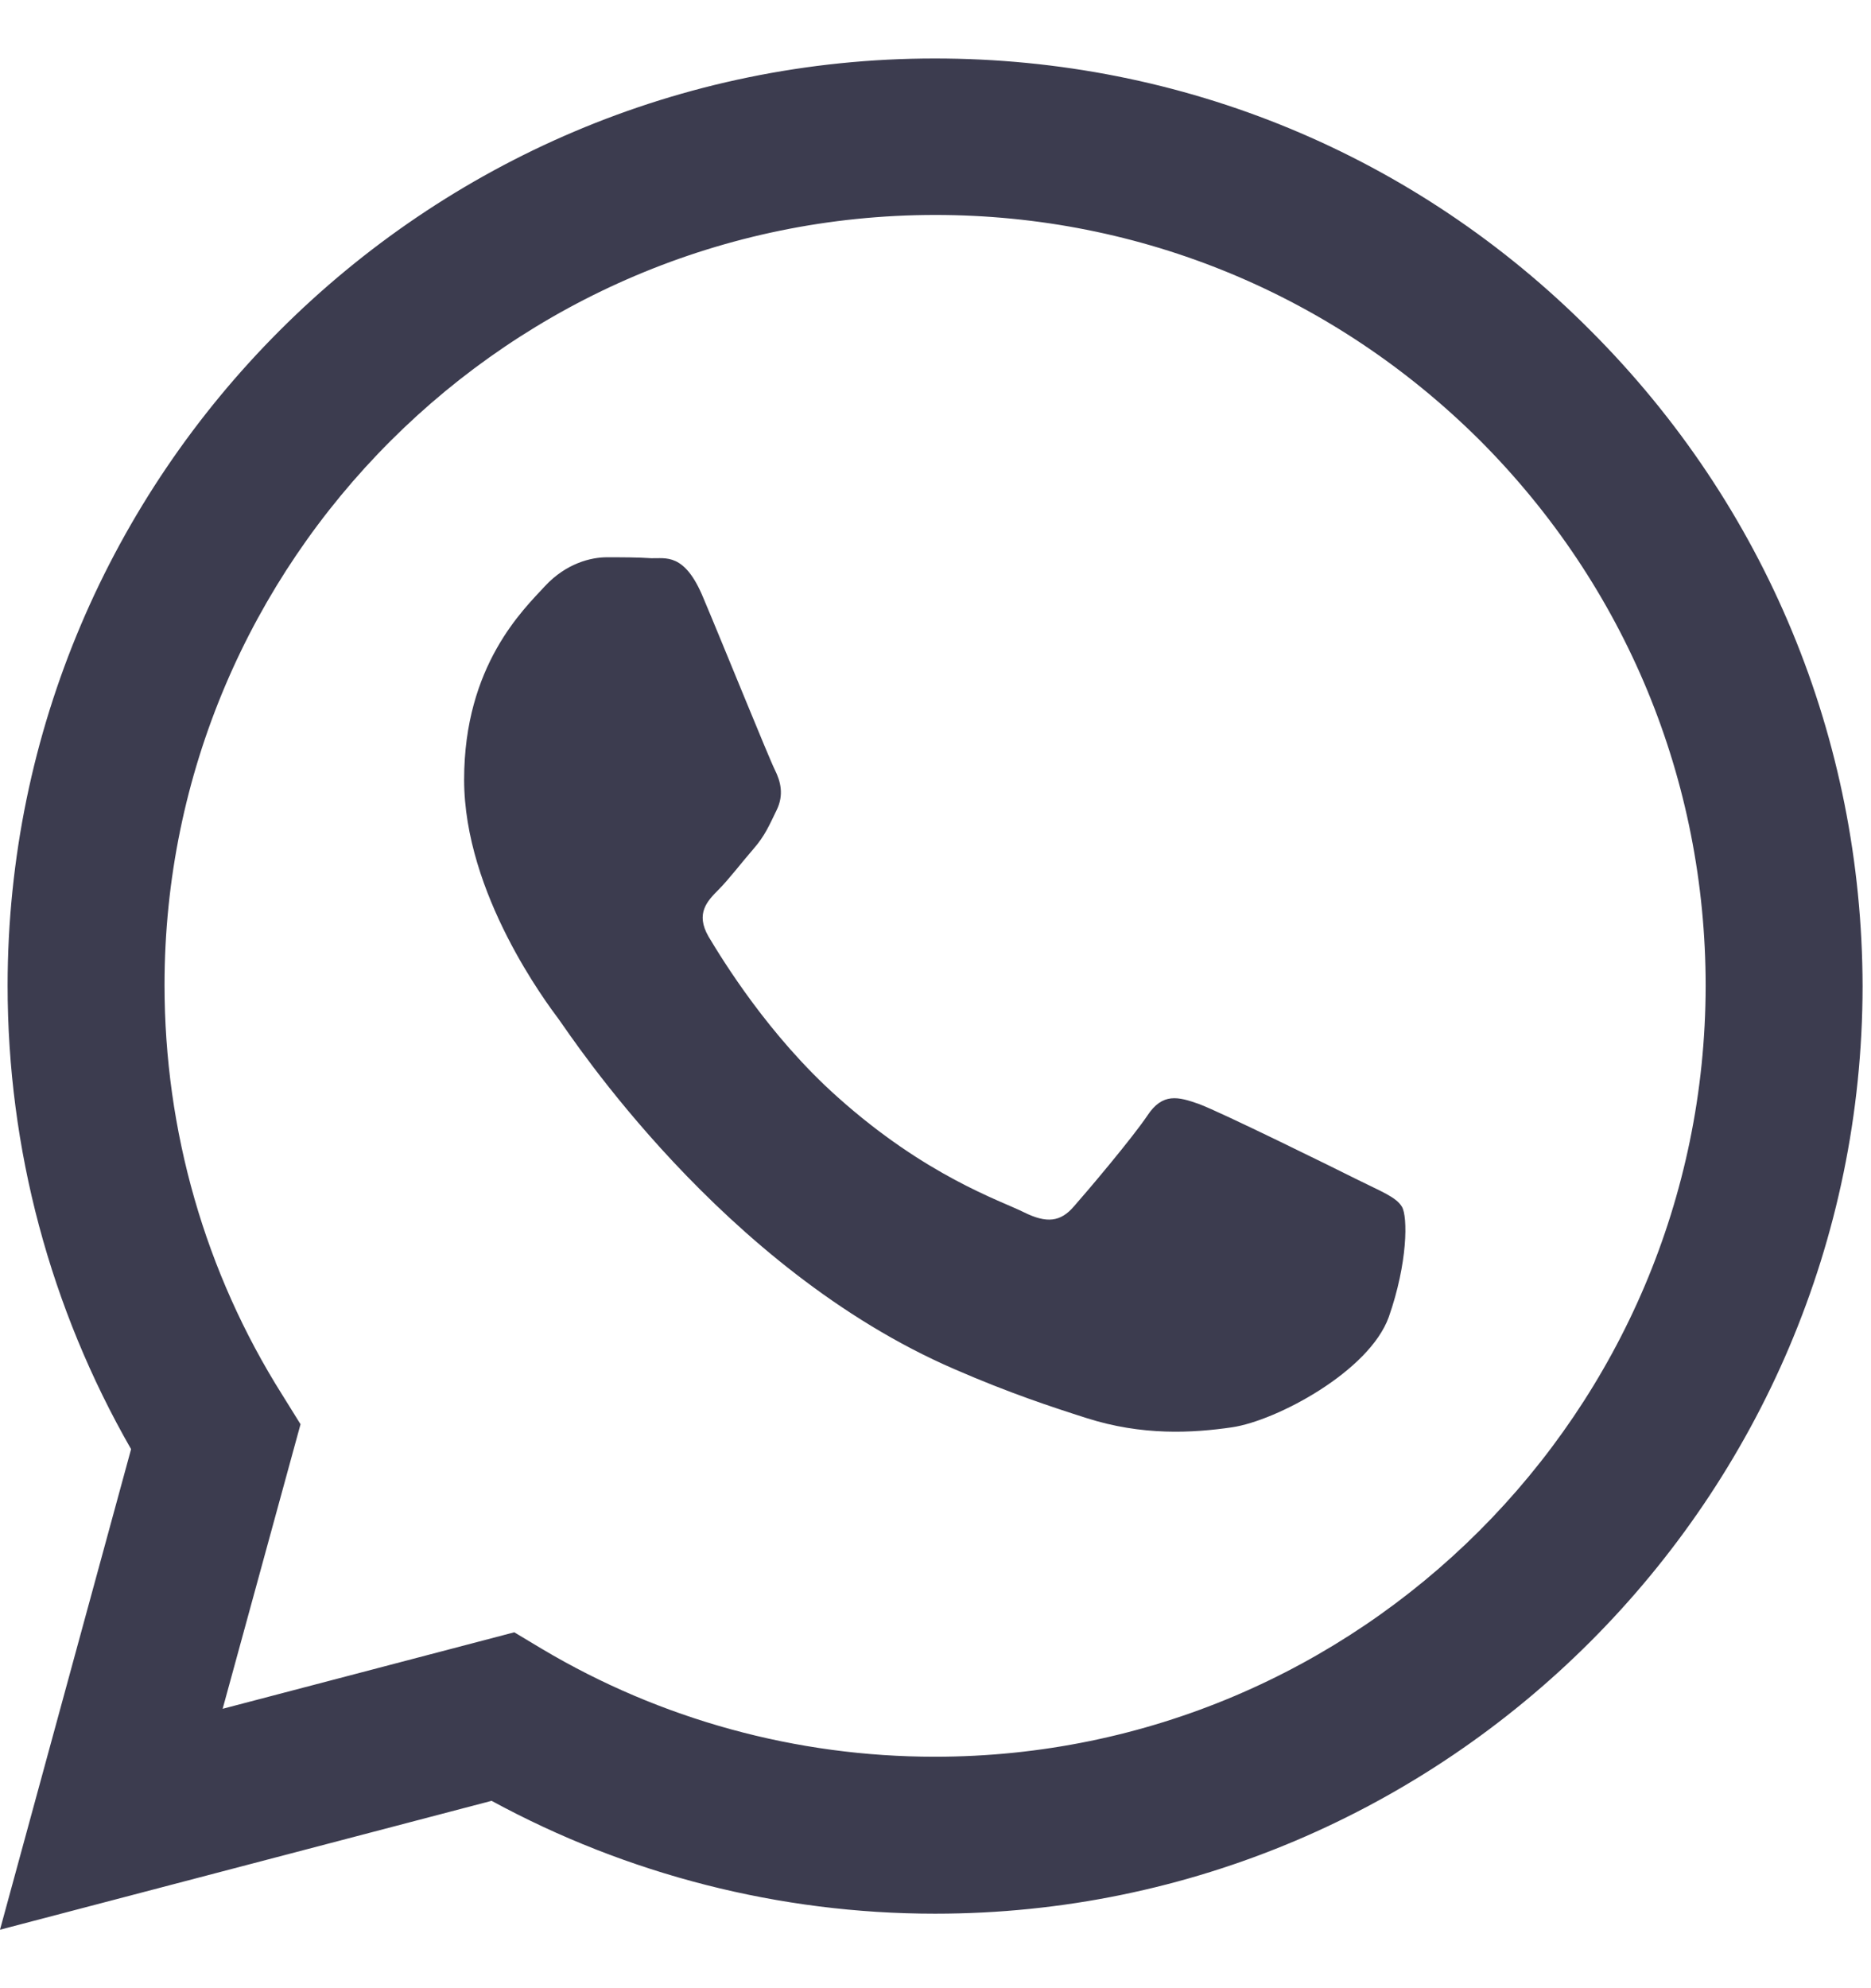 <svg xmlns="http://www.w3.org/2000/svg" width="16" height="17" viewBox="0 0 16 17" fill="none">
  <path d="M13.601 2.826C12.107 1.325 10.115 0.5 7.994 0.5C3.627 0.5 0.068 4.058 0.065 8.426C0.065 9.825 0.43 11.186 1.121 12.391L0 16.5L4.204 15.398C5.364 16.029 6.668 16.363 7.994 16.363H7.998C12.366 16.363 15.924 12.805 15.928 8.433C15.924 6.316 15.099 4.324 13.601 2.826ZM7.994 15.021C6.808 15.021 5.649 14.702 4.638 14.101L4.398 13.957L1.904 14.611L2.57 12.178L2.414 11.927C1.752 10.878 1.407 9.665 1.407 8.422C1.407 4.796 4.364 1.838 7.998 1.838C9.758 1.838 11.412 2.526 12.659 3.769C13.902 5.016 14.586 6.67 14.586 8.43C14.582 12.068 11.625 15.021 7.994 15.021ZM11.609 10.087C11.412 9.988 10.439 9.509 10.256 9.441C10.074 9.376 9.941 9.342 9.811 9.54C9.678 9.737 9.298 10.186 9.184 10.315C9.07 10.448 8.952 10.463 8.755 10.365C8.557 10.266 7.918 10.057 7.162 9.38C6.573 8.855 6.177 8.205 6.059 8.008C5.945 7.81 6.048 7.704 6.147 7.605C6.234 7.517 6.344 7.373 6.443 7.259C6.542 7.145 6.576 7.061 6.641 6.928C6.706 6.795 6.675 6.681 6.626 6.582C6.576 6.483 6.181 5.506 6.014 5.111C5.854 4.723 5.691 4.777 5.569 4.773C5.455 4.765 5.322 4.765 5.189 4.765C5.056 4.765 4.843 4.815 4.66 5.012C4.478 5.21 3.969 5.689 3.969 6.666C3.969 7.643 4.679 8.582 4.778 8.715C4.877 8.848 6.173 10.847 8.162 11.707C8.633 11.912 9.002 12.033 9.291 12.125C9.766 12.277 10.195 12.254 10.537 12.204C10.918 12.147 11.708 11.726 11.876 11.262C12.039 10.798 12.039 10.403 11.989 10.319C11.94 10.235 11.807 10.186 11.609 10.087Z" fill="#3C3C4F"/>
</svg>
